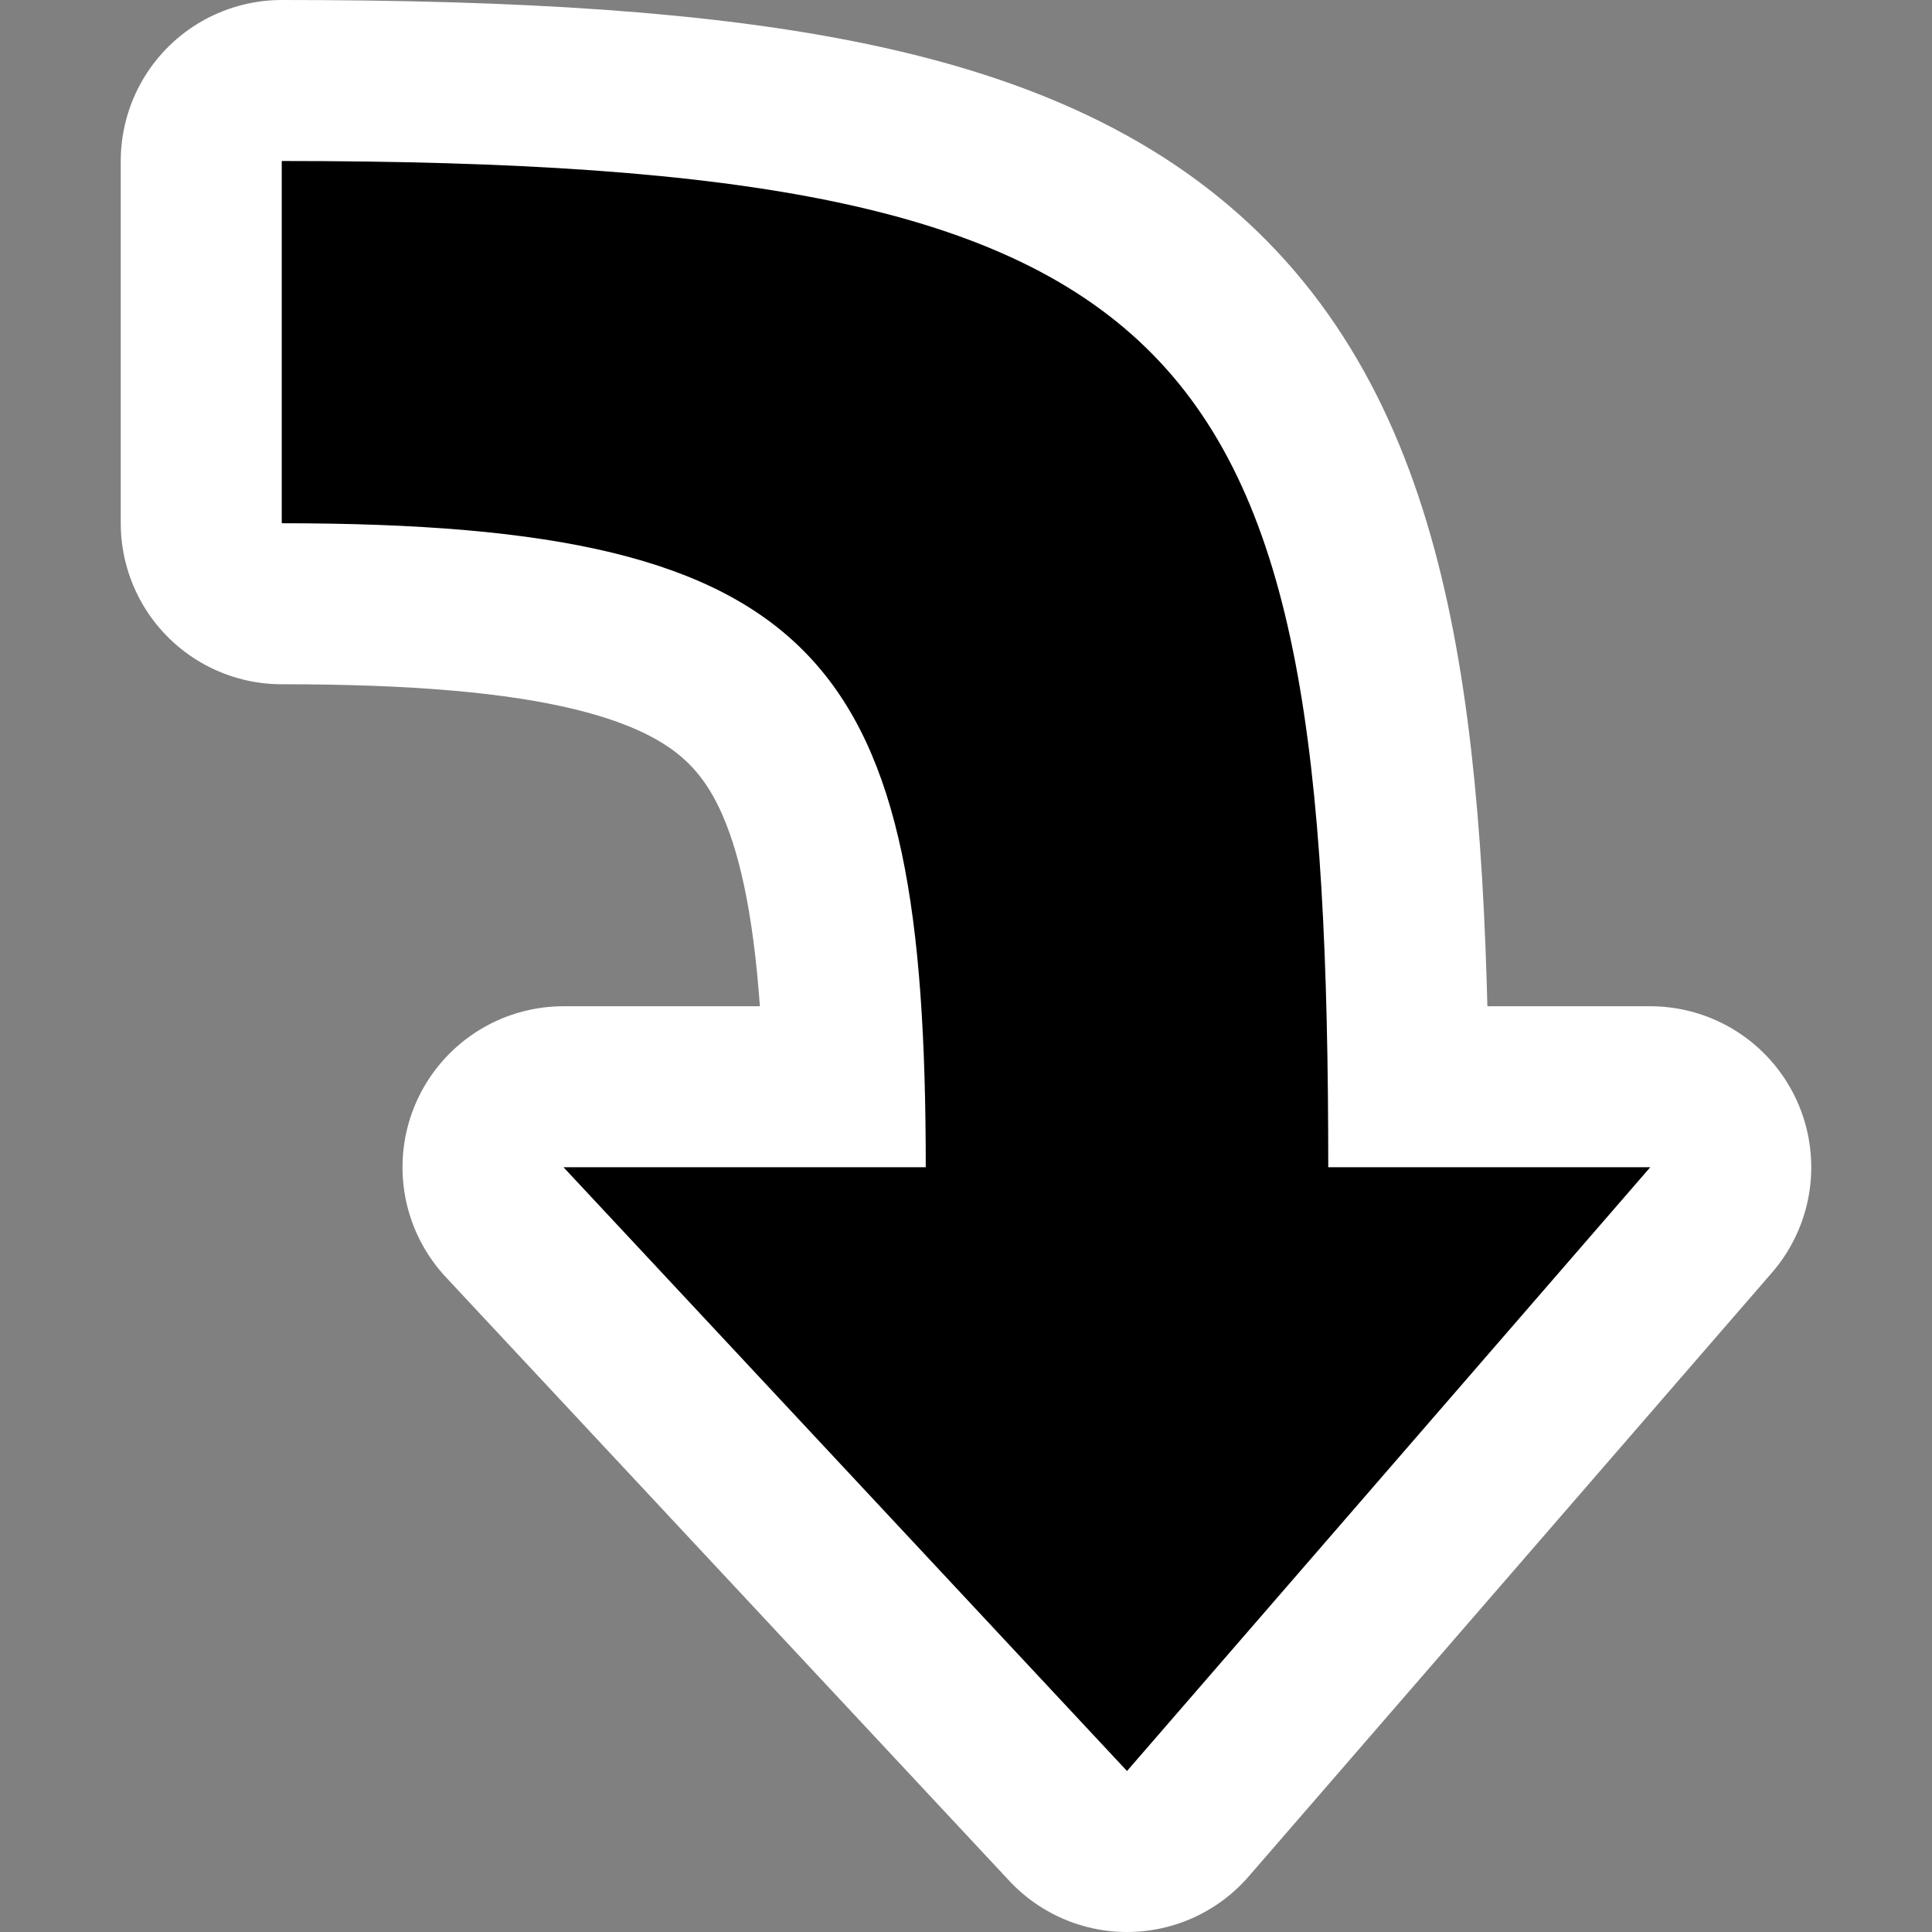<?xml version="1.0" encoding="UTF-8"?>
<!-- Created with Inkscape (http://www.inkscape.org/) -->
<svg id="svg11300" width="48px" height="48px" xmlns="http://www.w3.org/2000/svg" xmlns:cc="http://creativecommons.org/ns#" xmlns:dc="http://purl.org/dc/elements/1.1/" xmlns:rdf="http://www.w3.org/1999/02/22-rdf-syntax-ns#">
 <rect width="100%" height="100%" fill="#808080" stroke="none"/>
 <g id="layer1">
  <path id="path3066" d="m7 4c23.049 0 26 4.493 26 25h8l-13 15-14-15h9c0-12.566-2.454-16-16-16v-9z" style="color:#000000;display:block;fill:#fff;stroke-linecap:round;stroke-linejoin:round;stroke-width:8;stroke:#fff"/>
  <path id="path1348" d="m7 4c23.049 0 26 4.493 26 25h8l-13 15-14-15h9c0-12.566-2.454-16-16-16v-9z" style="color:#000000;display:block"/>
  <rect id="rect3089" width="48" height="48" rx="0" ry="0" style="fill:none"/>
  <rect id="rect3091" x="48" width="0" height="0" rx="0" style="fill:none"/>
 </g>
</svg>

